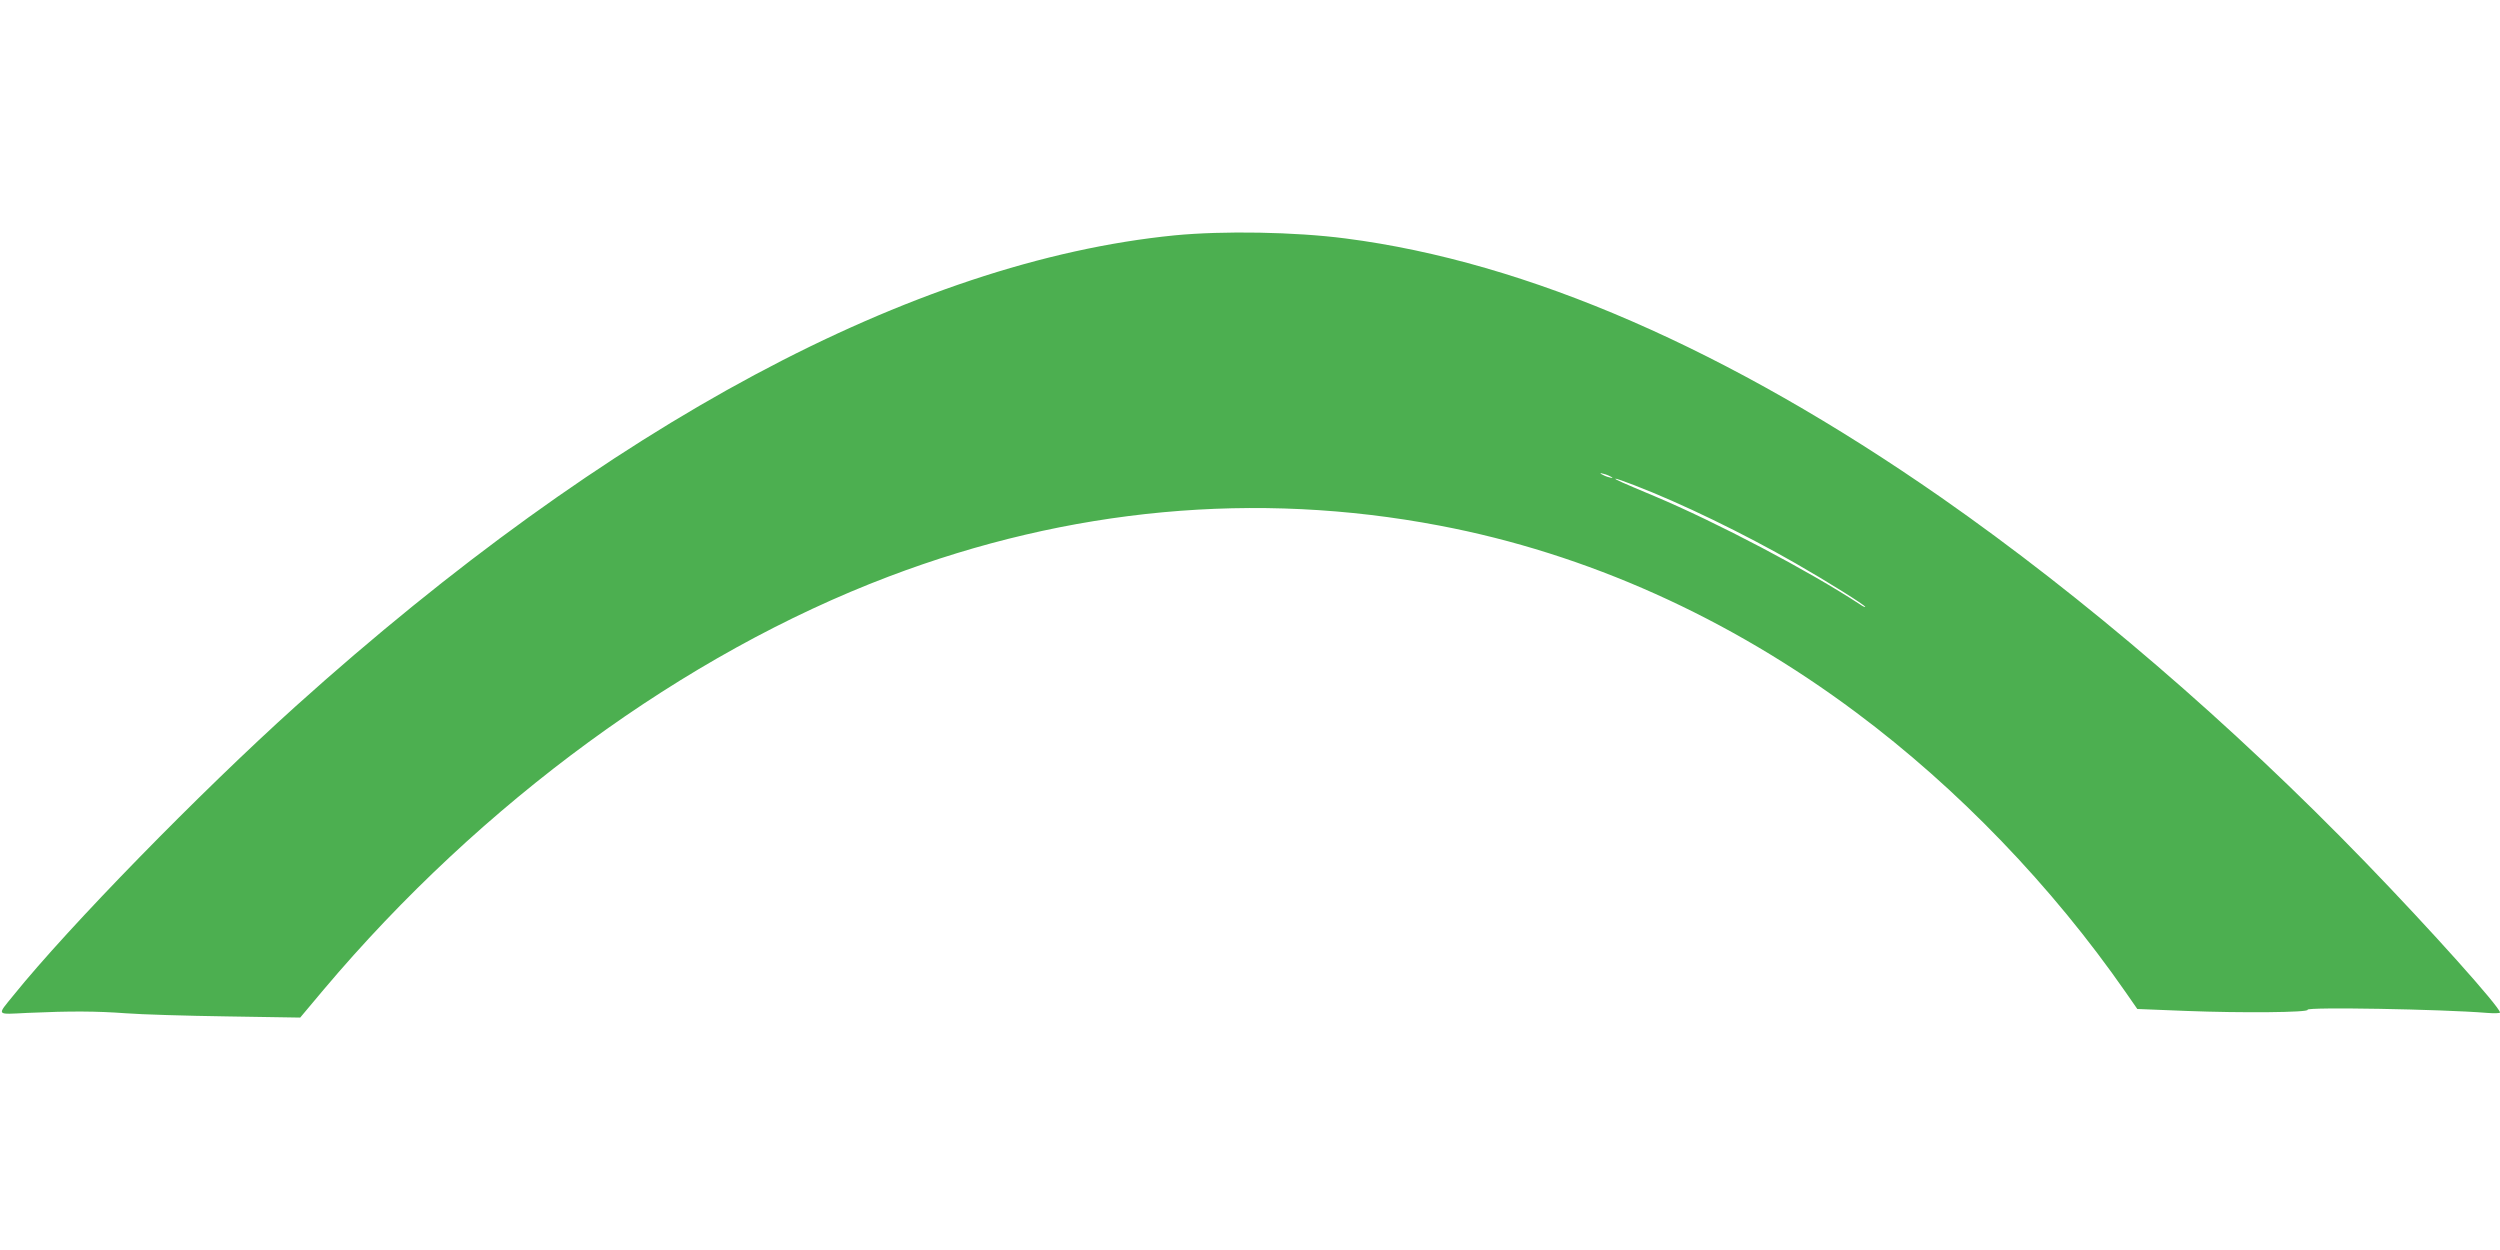 <?xml version="1.0" standalone="no"?>
<!DOCTYPE svg PUBLIC "-//W3C//DTD SVG 20010904//EN"
 "http://www.w3.org/TR/2001/REC-SVG-20010904/DTD/svg10.dtd">
<svg version="1.0" xmlns="http://www.w3.org/2000/svg"
 width="1280pt" height="640pt" viewBox="0 0 1280 640"
 preserveAspectRatio="xMidYMid meet">
<g transform="translate(0,640) scale(0.1,-0.1)"
fill="#4caf50" stroke="none">
<path d="M6014 5195 c-1337 -133 -2896 -968 -4499 -2410 -490 -441 -1163
-1130 -1446 -1481 -86 -106 -92 -98 72 -90 225 10 352 9 504 -2 77 -6 309 -13
516 -16 l376 -6 120 143 c808 958 1847 1718 2893 2115 925 351 1880 440 2820
261 754 -143 1482 -470 2135 -958 520 -388 1001 -888 1379 -1432 l59 -85 251
-10 c285 -11 629 -8 621 6 -9 15 685 3 918 -16 37 -3 67 -2 67 2 0 27 -356
425 -688 768 -687 710 -1443 1359 -2172 1868 -1090 759 -2119 1207 -3050 1327
-260 34 -628 40 -876 16z m2236 -1237 c10 -6 7 -7 -10 -2 -14 3 -32 11 -40 16
-10 6 -7 7 10 2 14 -3 32 -11 40 -16z m117 -42 c240 -92 563 -249 826 -400
161 -92 357 -215 357 -223 0 -3 -12 2 -26 12 -264 173 -735 421 -1054 555
-162 68 -208 88 -198 89 3 1 46 -14 95 -33z"/>
</g>
</svg>
